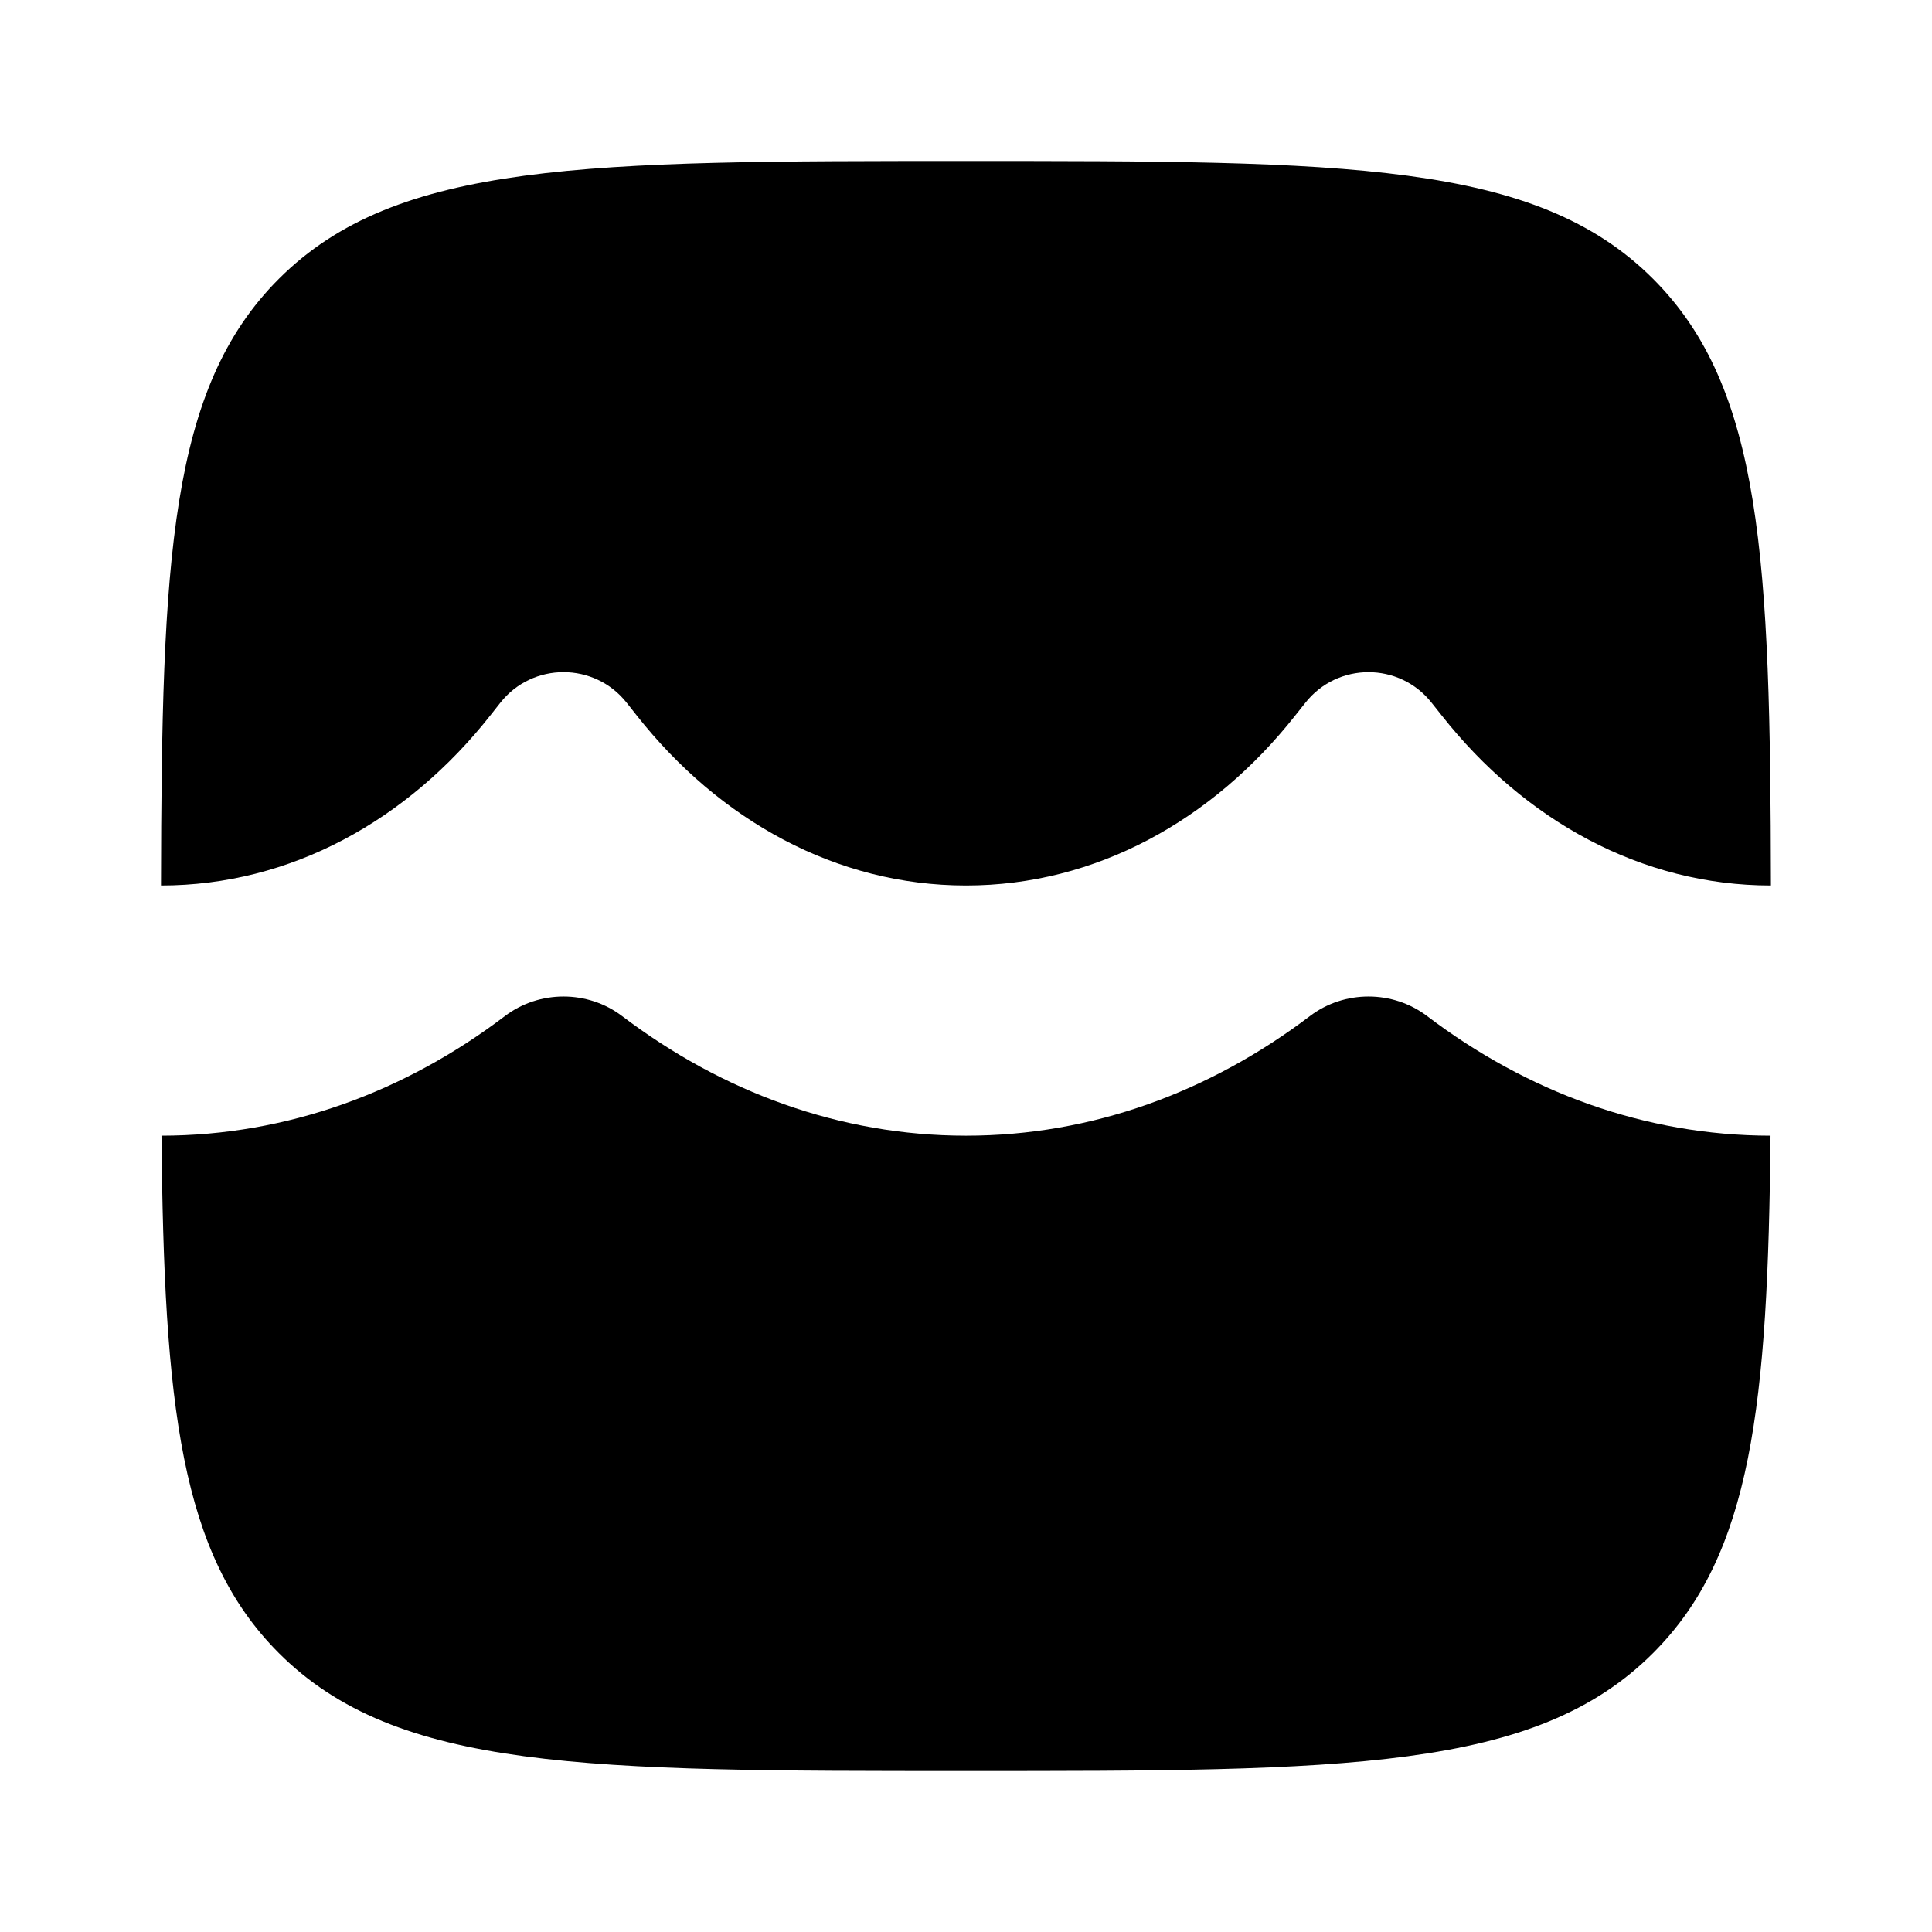<svg width="24" height="24" viewBox="0 0 24 24" fill="none" xmlns="http://www.w3.org/2000/svg">
<path fill-rule="evenodd" clip-rule="evenodd" d="M12 22C7.286 22 4.929 22 3.464 20.535C2.237 19.308 2.038 17.453 2.006 14.108H2.006C3.571 14.106 5.033 13.562 6.272 12.622C6.699 12.298 7.301 12.298 7.728 12.622C8.969 13.563 10.433 14.108 12 14.108C13.567 14.108 15.031 13.563 16.272 12.622C16.699 12.298 17.301 12.298 17.728 12.622C18.967 13.562 20.429 14.106 21.994 14.108C21.962 17.453 21.763 19.308 20.535 20.535C19.071 22 16.714 22 12 22ZM21.999 11C21.992 6.945 21.892 4.821 20.535 3.464C19.071 2 16.714 2 12 2C7.286 2 4.929 2 3.464 3.464C2.107 4.821 2.008 6.945 2 11C3.612 11 5.064 10.19 6.091 8.887L6.215 8.73C6.615 8.223 7.385 8.223 7.785 8.73L7.909 8.887C8.936 10.19 10.388 11 12 11C13.612 11 15.064 10.19 16.091 8.887L16.215 8.731C16.615 8.223 17.385 8.223 17.785 8.731L17.909 8.887C18.936 10.19 20.388 11 21.999 11Z" fill="black"/>
</svg>
